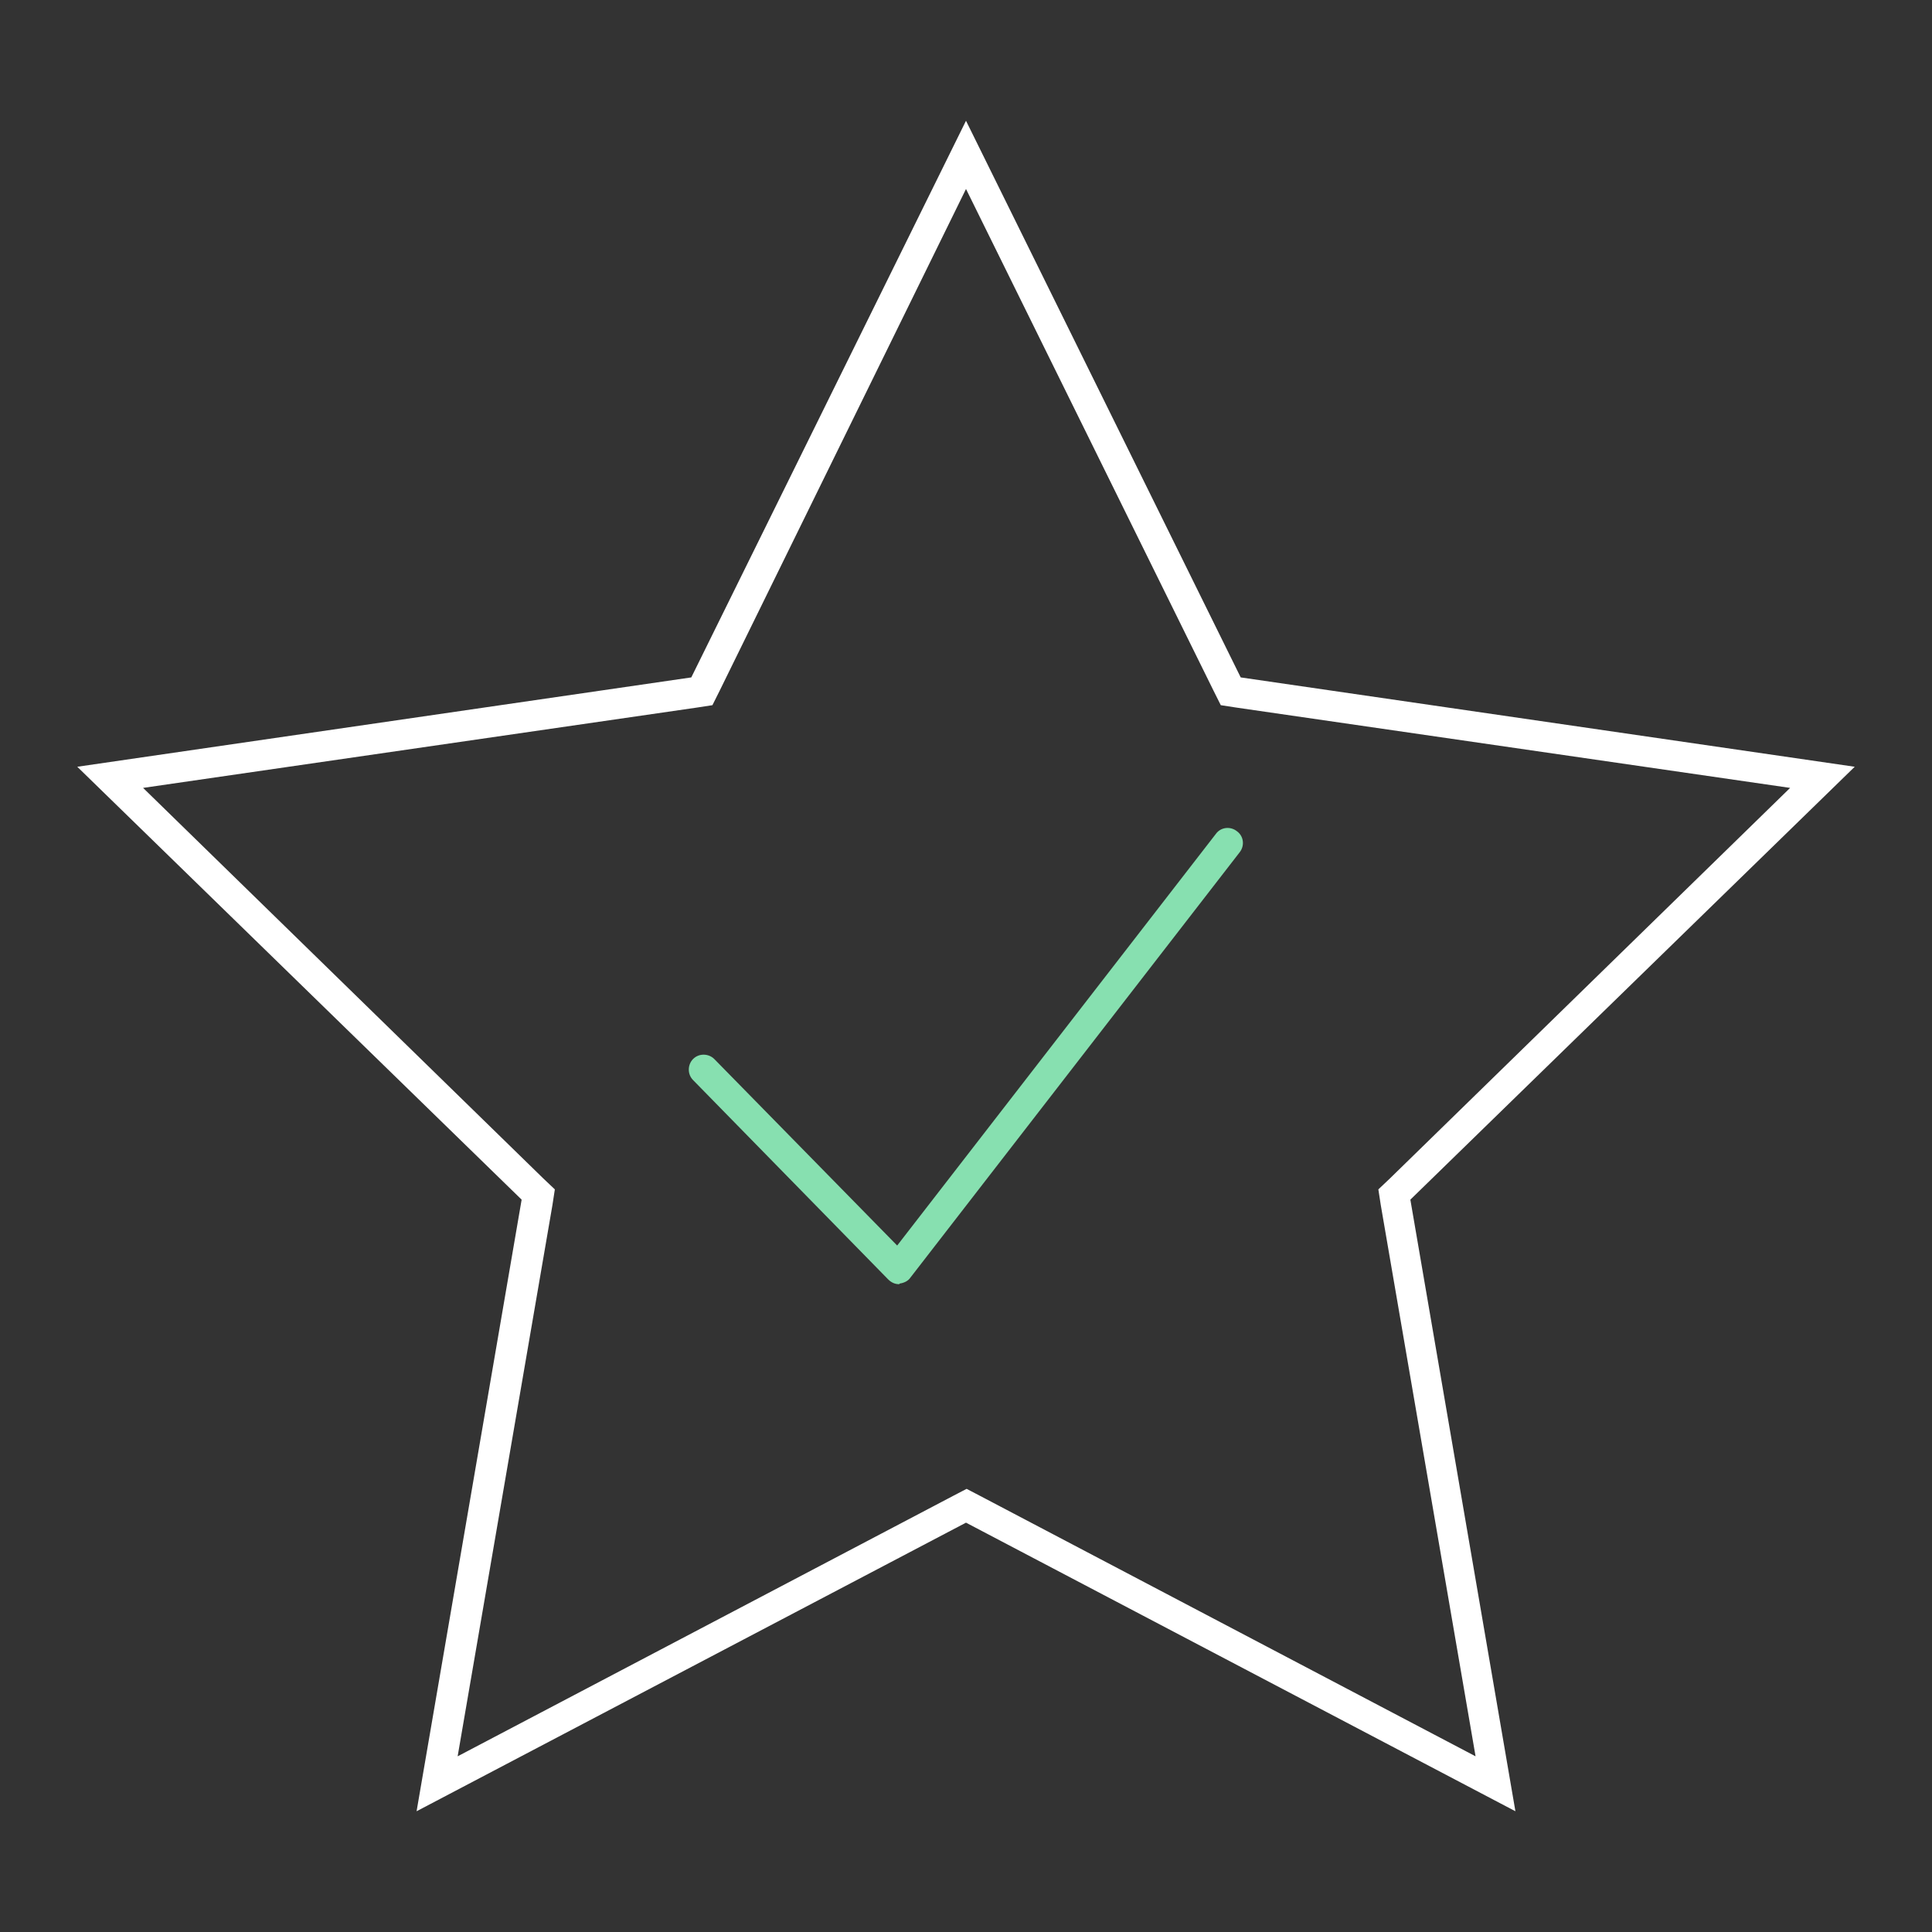 <?xml version="1.0" encoding="utf-8"?>
<!-- Generator: Adobe Illustrator 27.0.1, SVG Export Plug-In . SVG Version: 6.00 Build 0)  -->
<svg version="1.1" id="Layer_1" xmlns="http://www.w3.org/2000/svg" xmlns:xlink="http://www.w3.org/1999/xlink" x="0px" y="0px"
	 viewBox="0 0 320 320" style="enable-background:new 0 0 320 320;" xml:space="preserve">
<rect x="0" y="0" width="320" height="320" fill="#333333" stroke="none"/>
<style type="text/css">
	.st0{fill:#FFFFFF;}
	.st1{fill:#87E0B0;}
</style>
<path class="st0" d="M160,31.3l41,83.1l1.2,2.4l2.6,0.4l91.7,13.3l-66.3,64.7l-1.9,1.8l0.4,2.6l15.7,91.3l-82-43.1l-2.3-1.2
	l-2.3,1.2l-82,43.1l15.7-91.3l0.4-2.6l-1.9-1.8l-66.3-64.7l91.7-13.3l2.6-0.4l1.2-2.4L160,31.3 M160,20l-45.5,92.2L12.8,127
	l73.6,71.7L69,300l91-47.8l91,47.8l-17.4-101.3l73.6-71.7l-101.7-14.8L160,20L160,20z"/>
<path class="st1" d="M148.9,212.7c-0.7,0-1.3-0.3-1.8-0.8l-32.3-33c-1-1-0.9-2.6,0-3.5c1-1,2.6-0.9,3.5,0l30.3,30.9l52.8-68.2
	c0.8-1.1,2.4-1.3,3.5-0.4c1.1,0.8,1.3,2.4,0.4,3.5l-54.5,70.4c-0.4,0.6-1.1,0.9-1.8,1C149,212.7,148.9,212.7,148.9,212.7z"/>
</svg>
